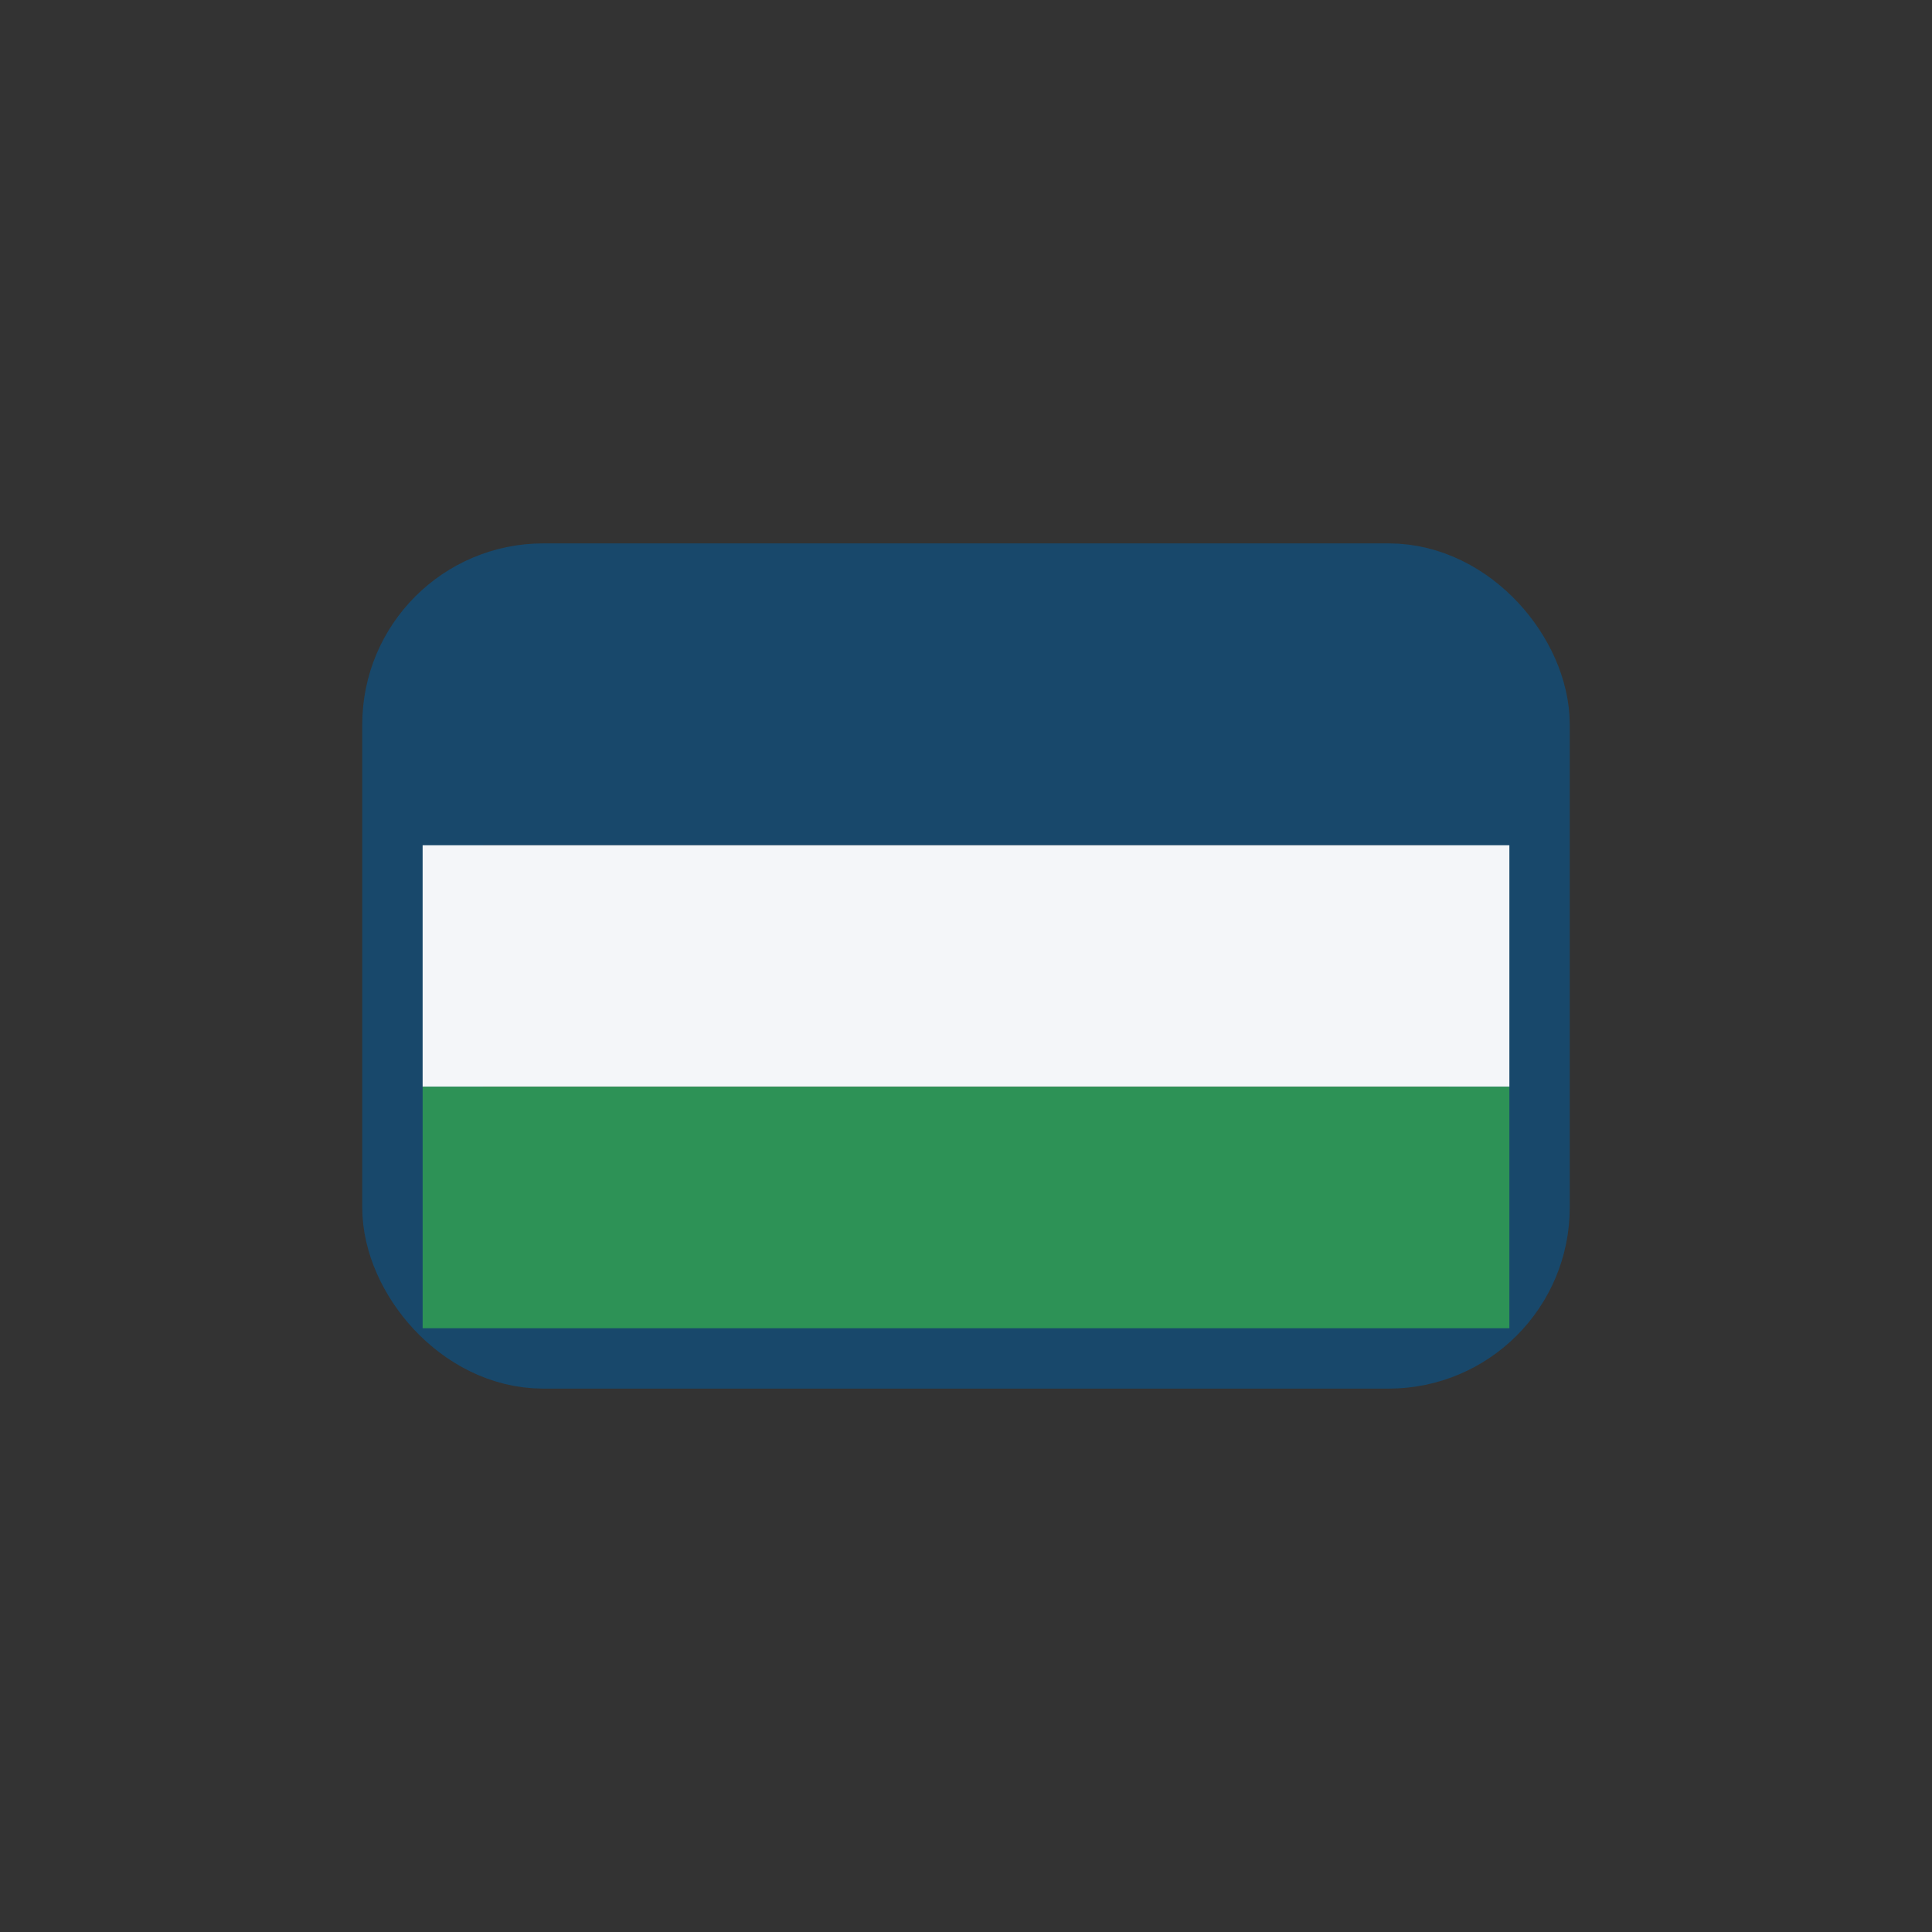<?xml version="1.0" encoding="UTF-8"?>
<svg xmlns="http://www.w3.org/2000/svg" width="32" height="32" viewBox="0 0 32 32"><rect x="0" y="0" width="32" height="32" fill="#333333" stroke="none"/><rect x="7" y="10" width="18" height="12" rx="2" fill="none" stroke="#18486B" stroke-width="2"/><rect x="7" y="10" width="18" height="4" fill="#18486B"/><rect x="7" y="14" width="18" height="4" fill="#F4F6F9"/><rect x="7" y="18" width="18" height="4" fill="#2D9256"/></svg>